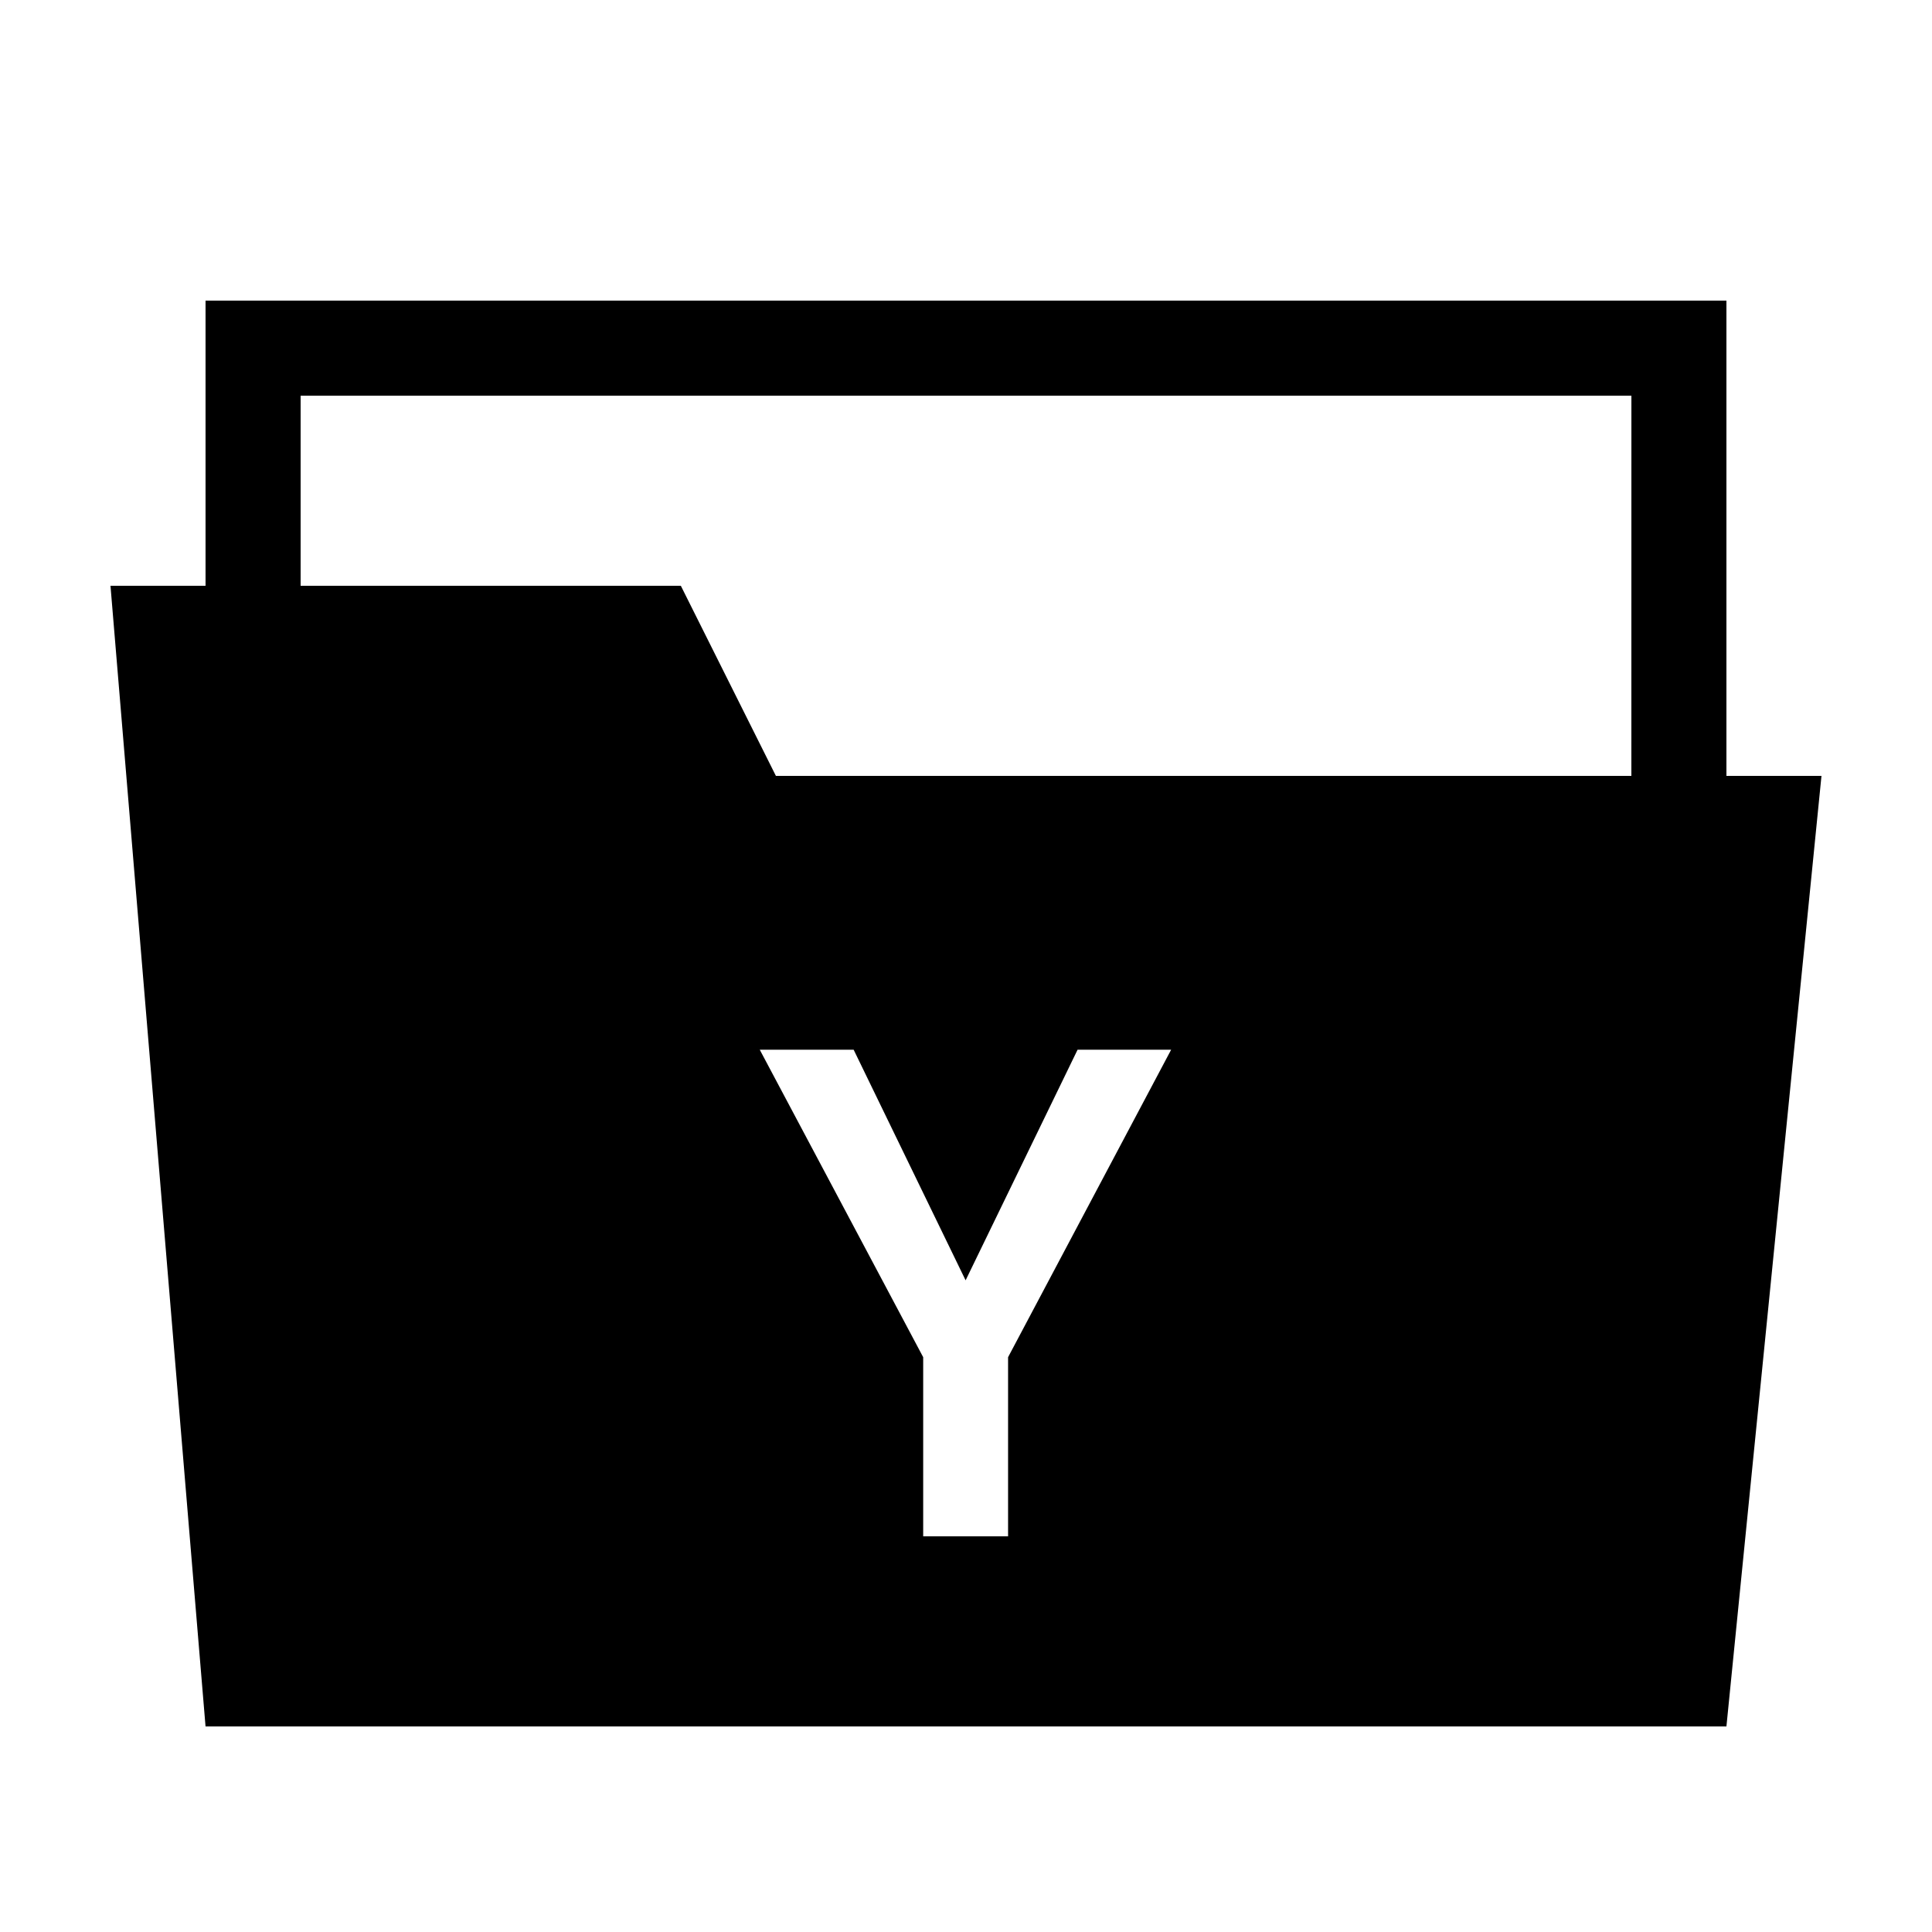 <?xml version="1.0" encoding="UTF-8"?>
<!-- Uploaded to: SVG Repo, www.svgrepo.com, Generator: SVG Repo Mixer Tools -->
<svg fill="#000000" width="800px" height="800px" version="1.1" viewBox="144 144 512 512" xmlns="http://www.w3.org/2000/svg">
 <path d="m601.52 349.62v-125.95h-403.05v75.57h-25.191l25.191 302.29h403.05l25.191-251.91zm-190.37 154.05v47.469h-22.496v-47.469l-43.309-81.477h24.883l29.668 61.105 29.668-61.105h24.797zm165.18-154.05h-226.71l-25.191-50.383h-100.76v-50.383h352.67z"/>
</svg>